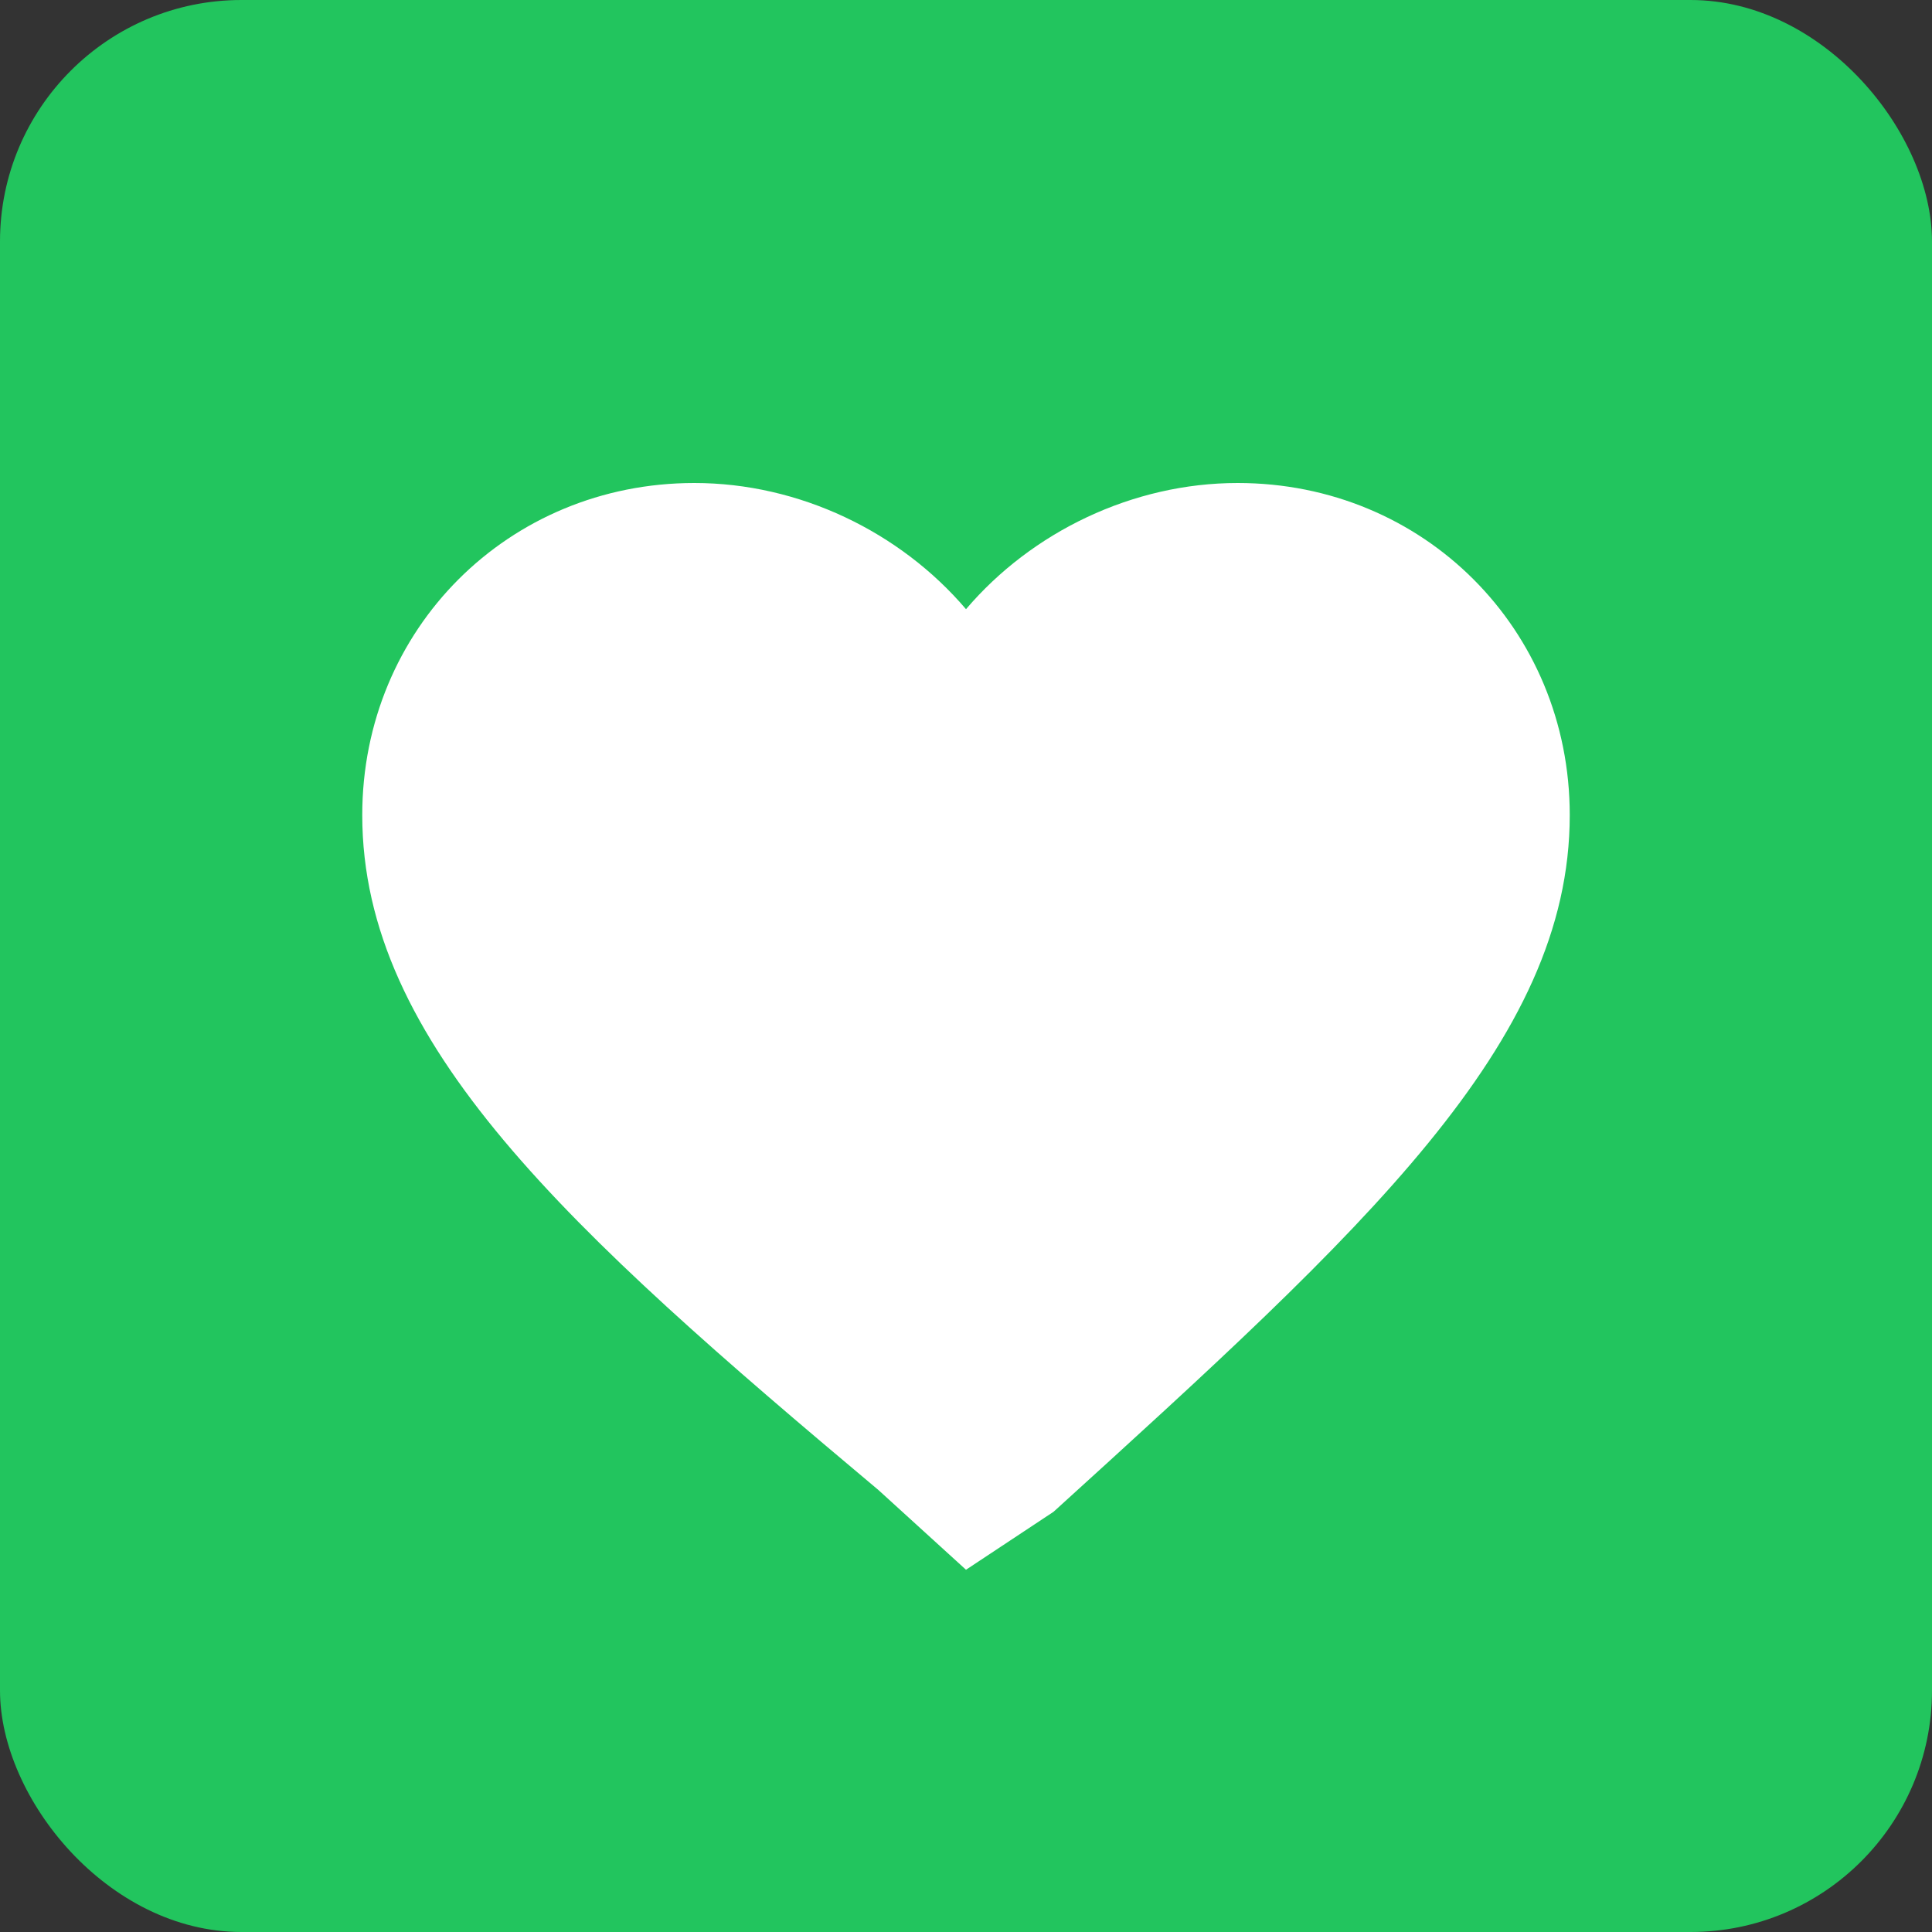 <svg width="32" height="32" viewBox="0 0 32 32" fill="none" xmlns="http://www.w3.org/2000/svg">
  <rect x="0" y="0" width="32" height="32" fill="#333333" stroke="none"/>
  <rect width="32" height="32" rx="4" fill="#22c55e"/>
  <path d="M16 26l-1.45-1.32C9.4 20.36 6 17.28 6 13.5 6 10.42 8.42 8 11.5 8c1.74 0 3.41.81 4.5 2.09C17.09 8.81 18.76 8 20.5 8 23.58 8 26 10.42 26 13.5c0 3.78-3.4 6.86-8.55 11.54L16 26z" fill="white"/>
</svg> 